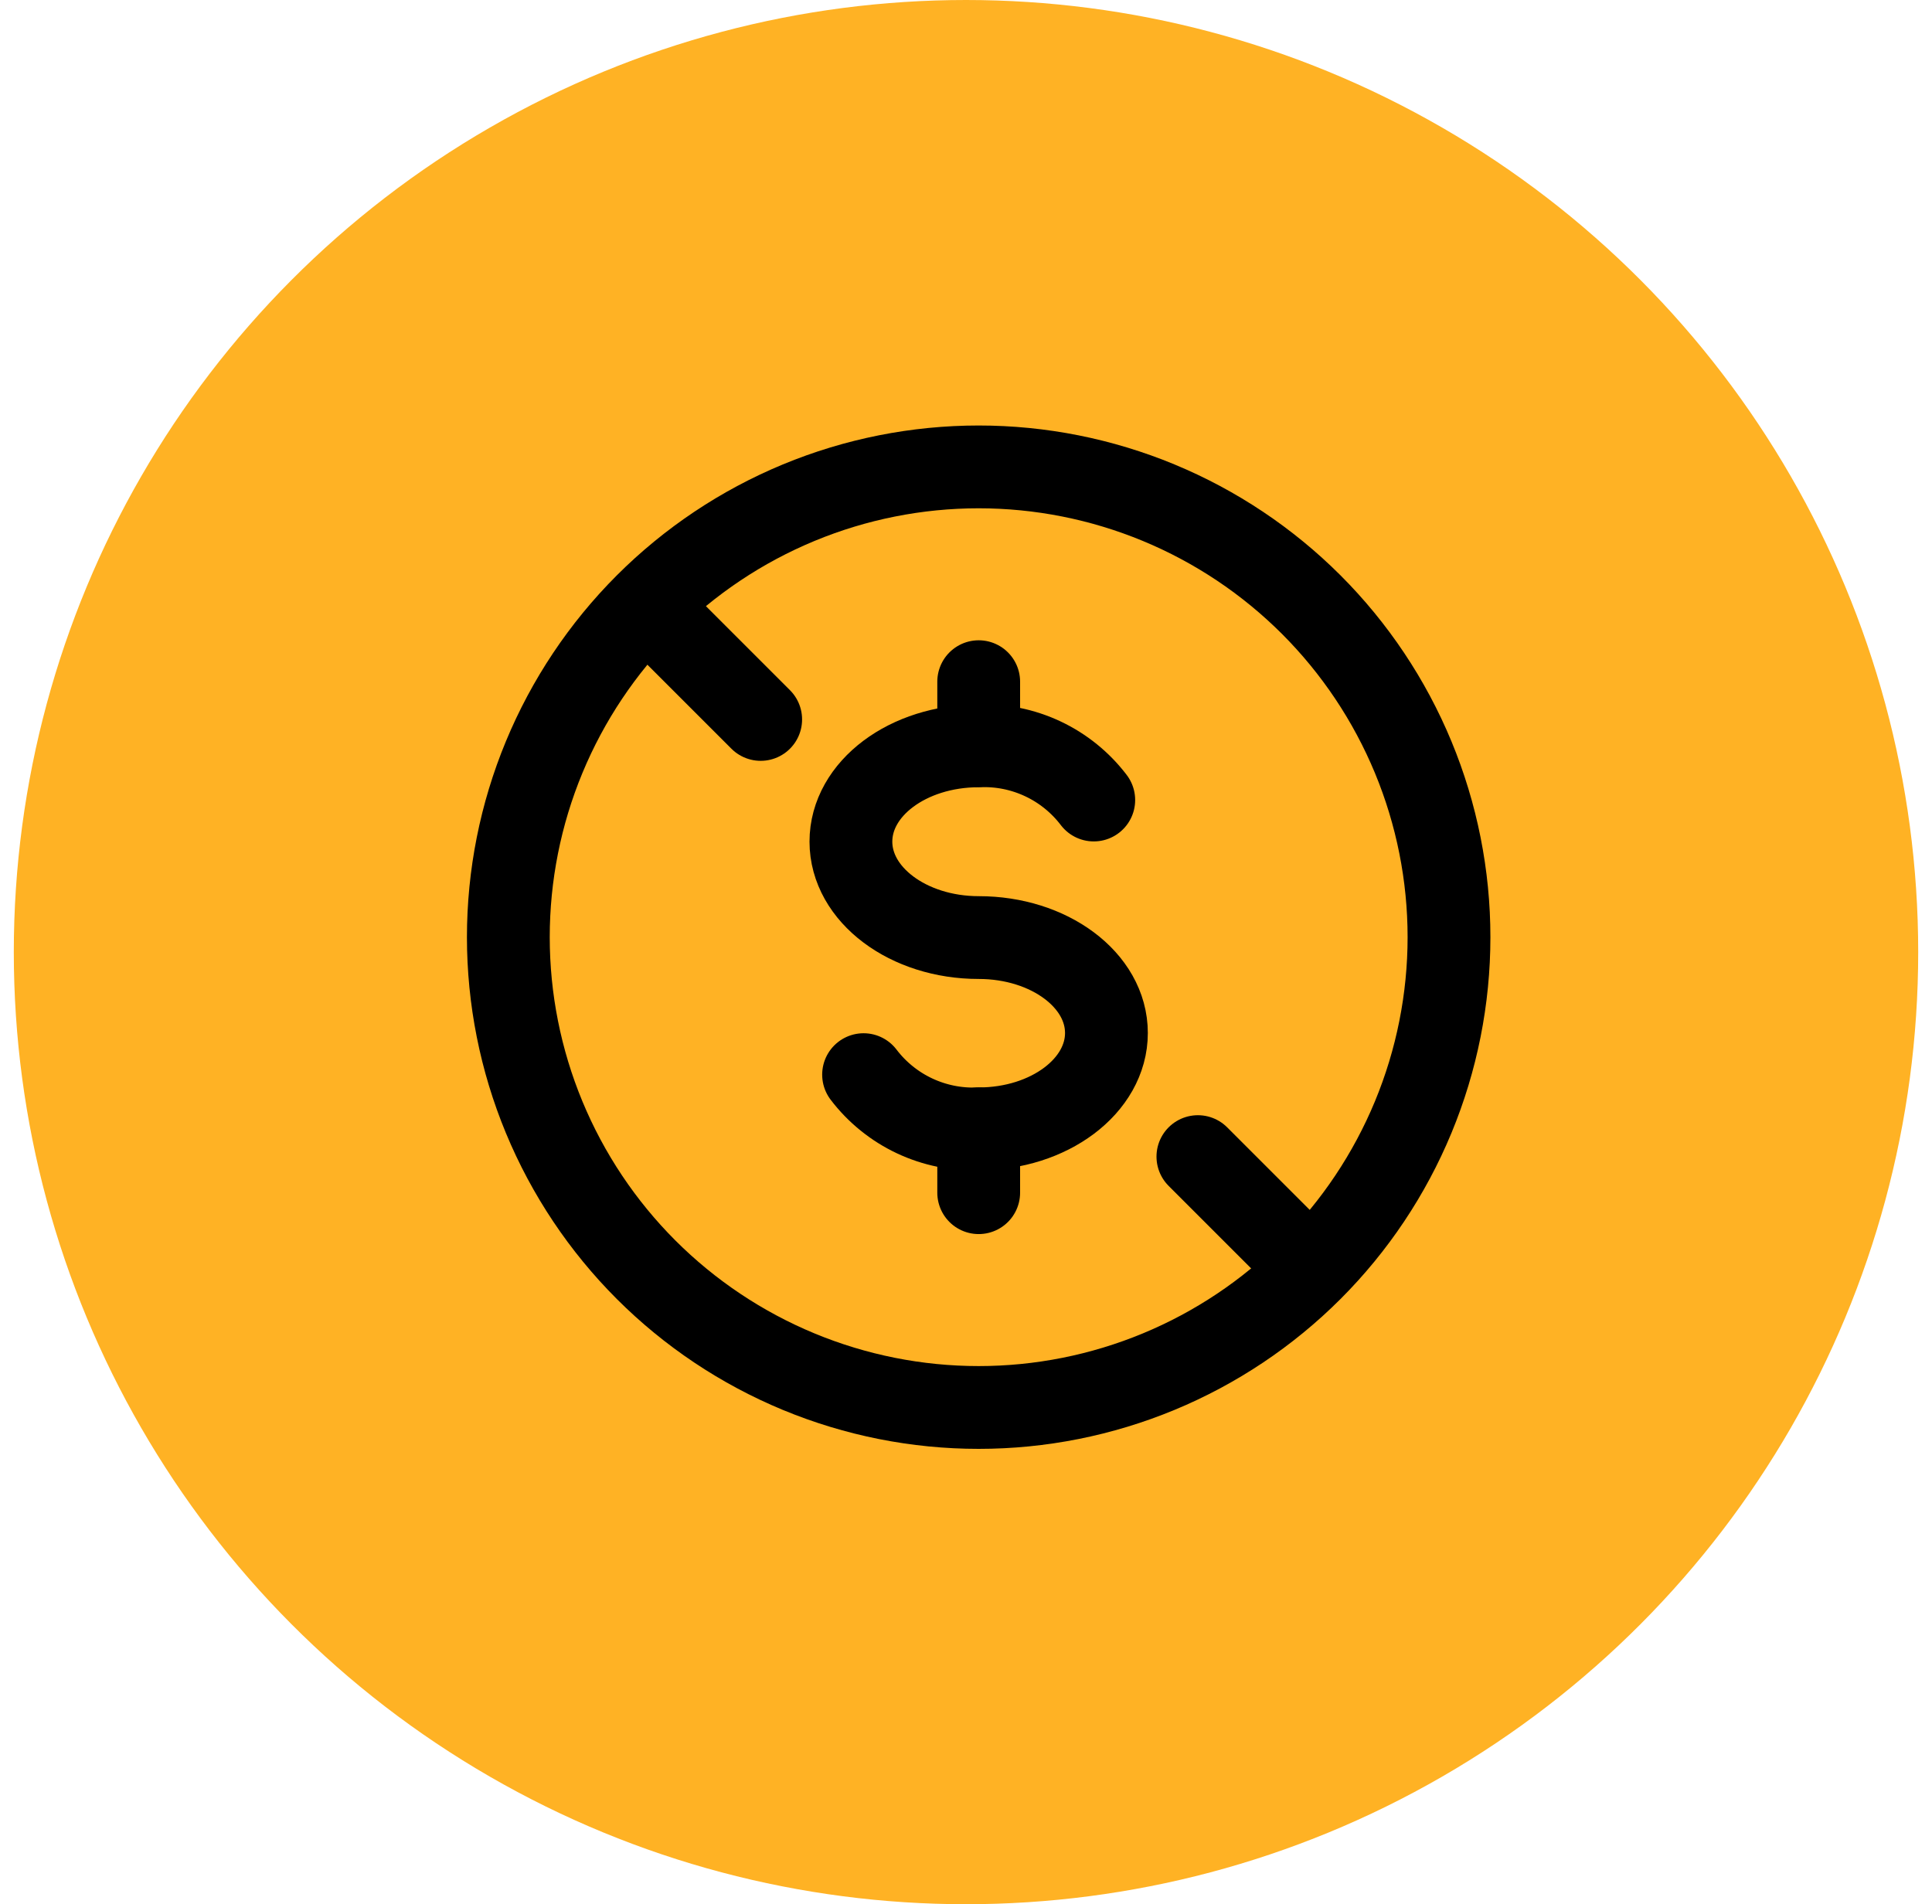 <svg width="70" height="69" viewBox="0 0 70 69" fill="none" xmlns="http://www.w3.org/2000/svg">
<circle cx="35" cy="34.5" r="34.5" fill="#FFB224"/>
<path d="M18.418 33.959C18.418 36.197 18.859 38.413 19.715 40.48C20.572 42.548 21.827 44.426 23.409 46.009C24.992 47.591 26.87 48.846 28.938 49.703C31.005 50.559 33.221 51 35.459 51C37.697 51 39.913 50.559 41.98 49.703C44.048 48.846 45.926 47.591 47.509 46.009C49.091 44.426 50.346 42.548 51.203 40.48C52.059 38.413 52.5 36.197 52.5 33.959C52.5 31.721 52.059 29.505 51.203 27.438C50.346 25.37 49.091 23.492 47.509 21.909C45.926 20.327 44.048 19.072 41.98 18.215C39.913 17.359 37.697 16.918 35.459 16.918C33.221 16.918 31.005 17.359 28.938 18.215C26.87 19.072 24.992 20.327 23.409 21.909C21.827 23.492 20.572 25.37 19.715 27.438C18.859 29.505 18.418 31.721 18.418 33.959Z" stroke="black" stroke-width="3" stroke-linecap="round" stroke-linejoin="round"/>
<path d="M31.289 38.94C31.775 39.579 32.408 40.091 33.134 40.433C33.86 40.775 34.658 40.937 35.46 40.904C38.016 40.904 40.088 39.349 40.088 37.431C40.088 35.512 38.016 33.973 35.46 33.973C32.904 33.973 30.83 32.417 30.83 30.497C30.83 28.576 32.895 27.026 35.46 27.026C36.262 26.993 37.059 27.155 37.785 27.497C38.511 27.839 39.143 28.351 39.629 28.989" stroke="black" stroke-width="3" stroke-linecap="round" stroke-linejoin="round"/>
<path d="M35.46 40.904V43.217" stroke="black" stroke-width="3" stroke-linecap="round" stroke-linejoin="round"/>
<path d="M35.46 24.701V27.014" stroke="black" stroke-width="3" stroke-linecap="round" stroke-linejoin="round"/>
<path d="M23.547 22.055L27.561 26.069M47.368 45.876L43.402 41.91" stroke="black" stroke-width="3" stroke-linecap="round" stroke-linejoin="round"/>
</svg>
